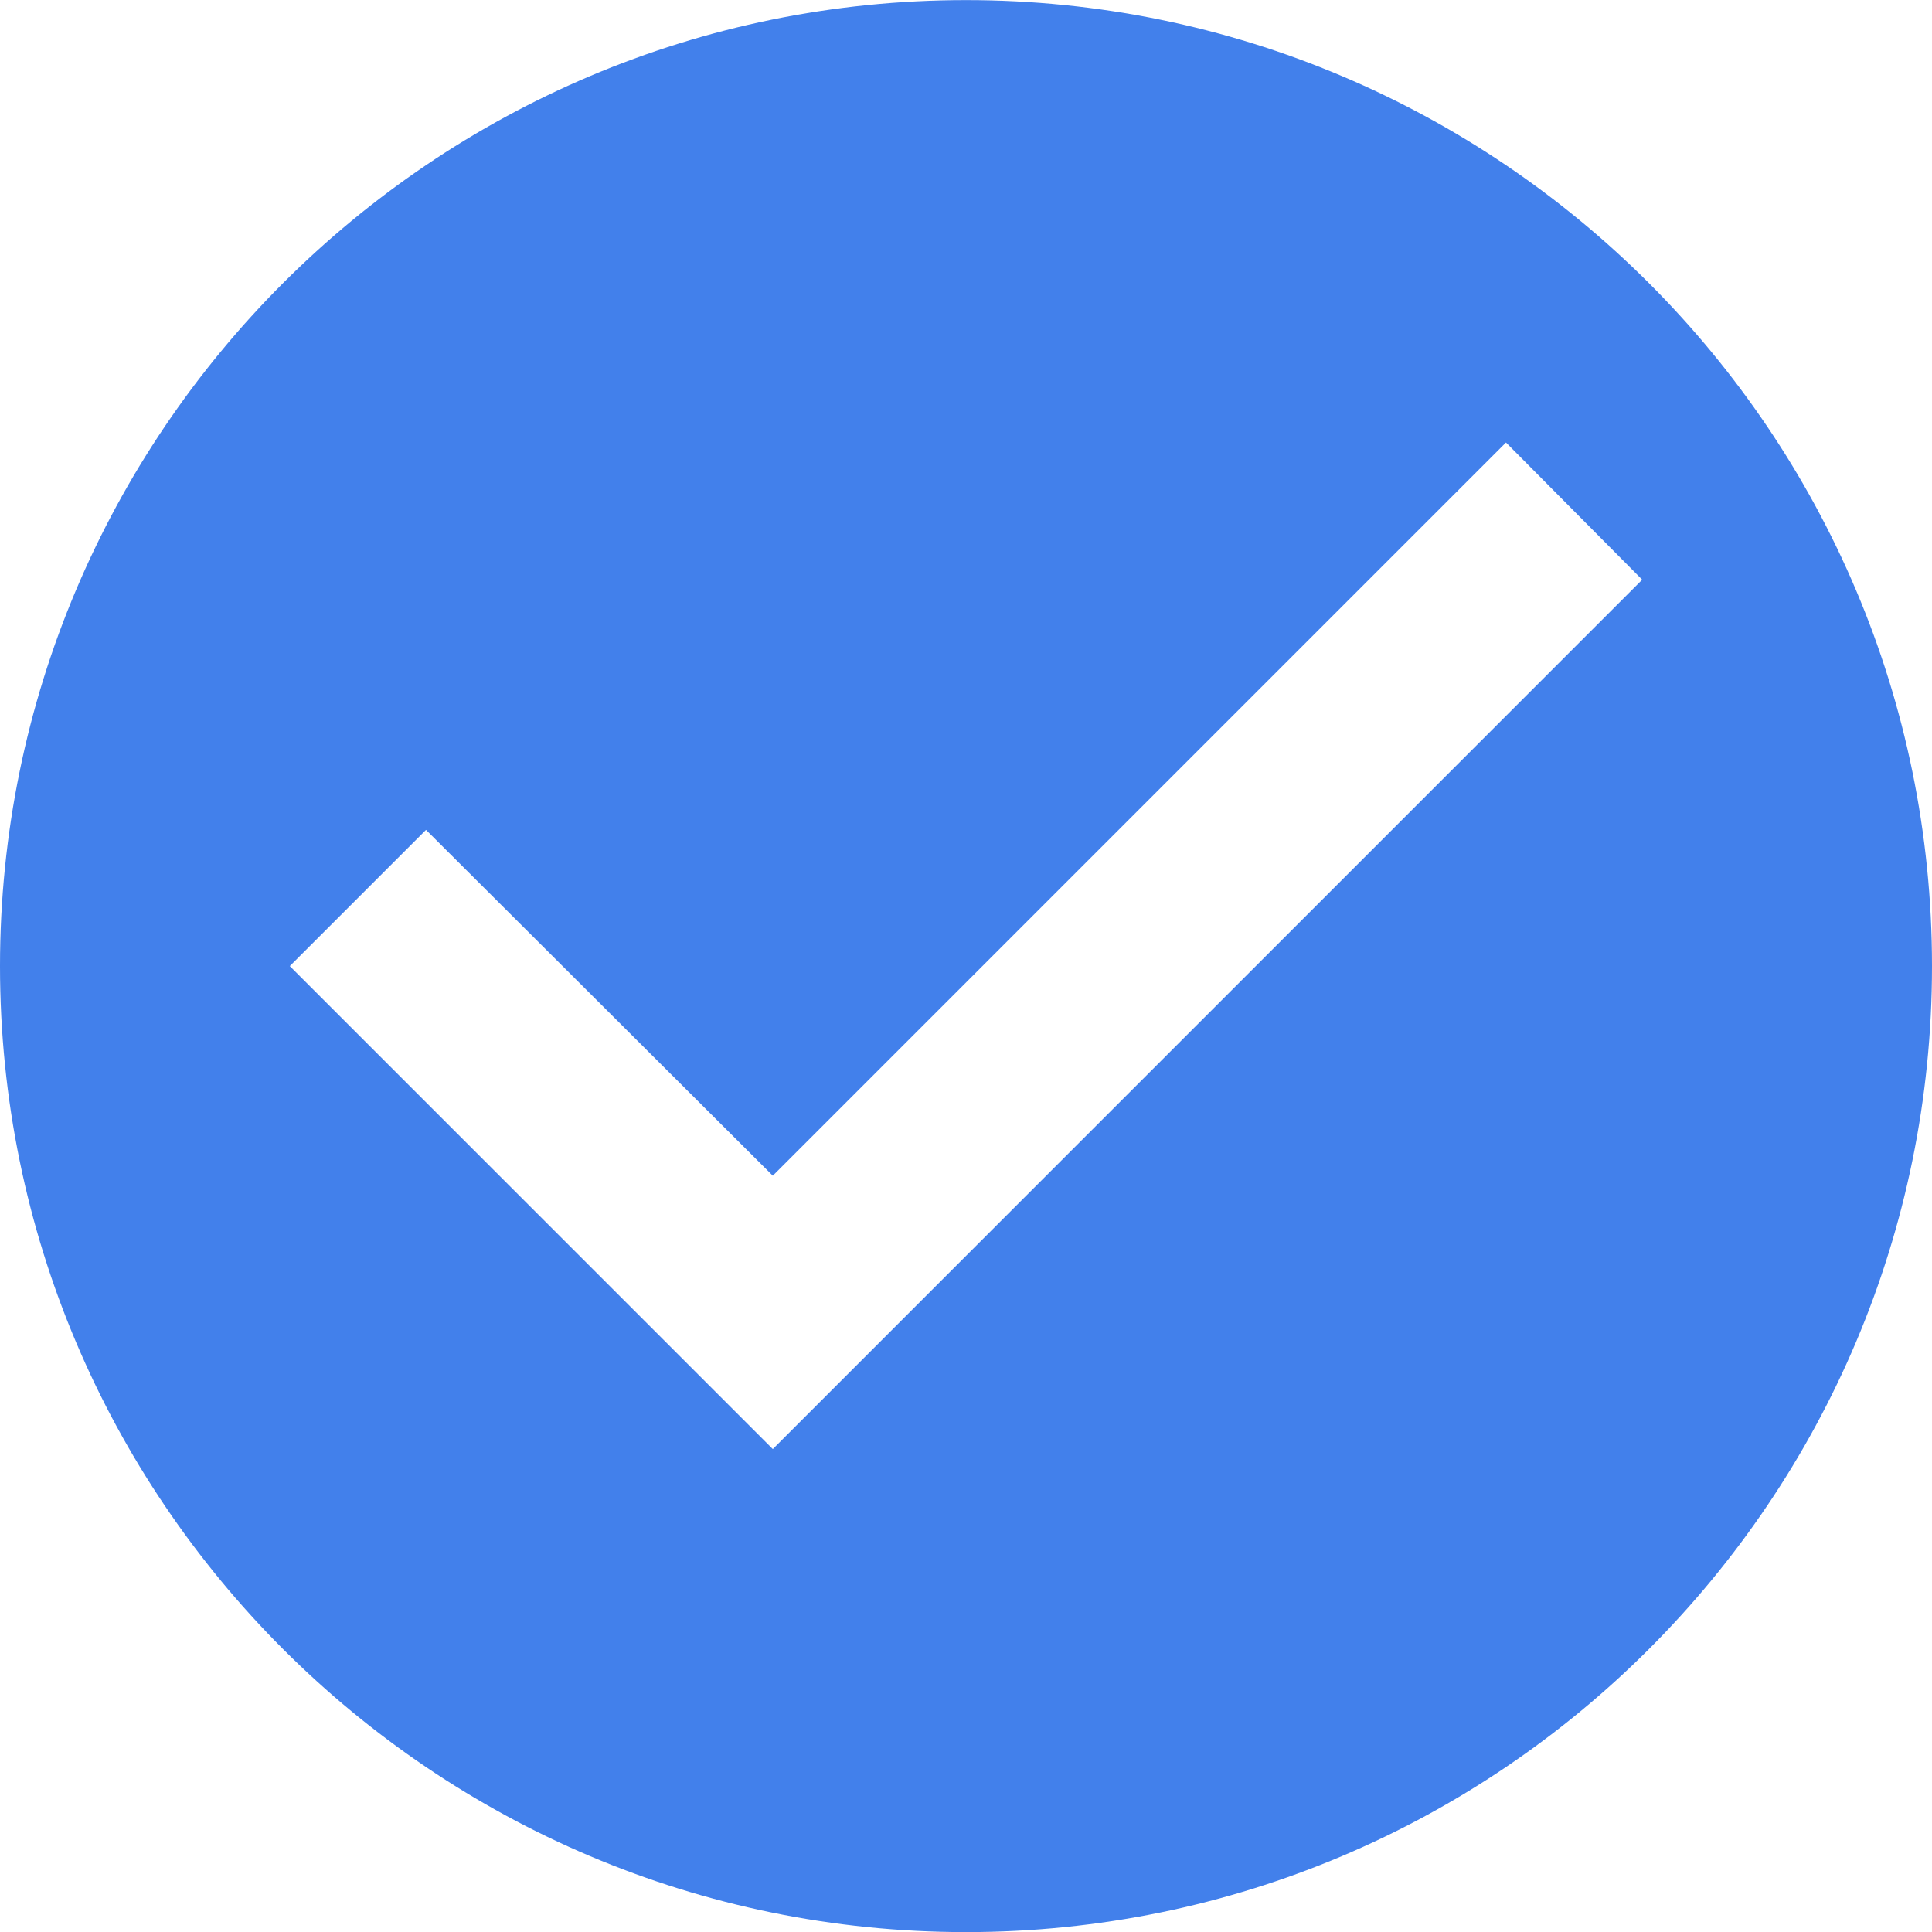 <?xml version="1.0" encoding="UTF-8"?>
<svg width="20" height="20" viewBox="0 0 20 20" fill="none" xmlns="http://www.w3.org/2000/svg">
<path d="M10 0.001C4.48 0.001 0 4.481 0 10.001C0 15.521 4.48 20.001 10 20.001C15.52 20.001 20 15.521 20 10.001C20 4.481 15.52 0.001 10 0.001ZM8 15.001L3 10.001L4.41 8.591L8 12.171L15.59 4.581L17 6.001L8 15.001Z" fill="#4280EB"/>
</svg>
